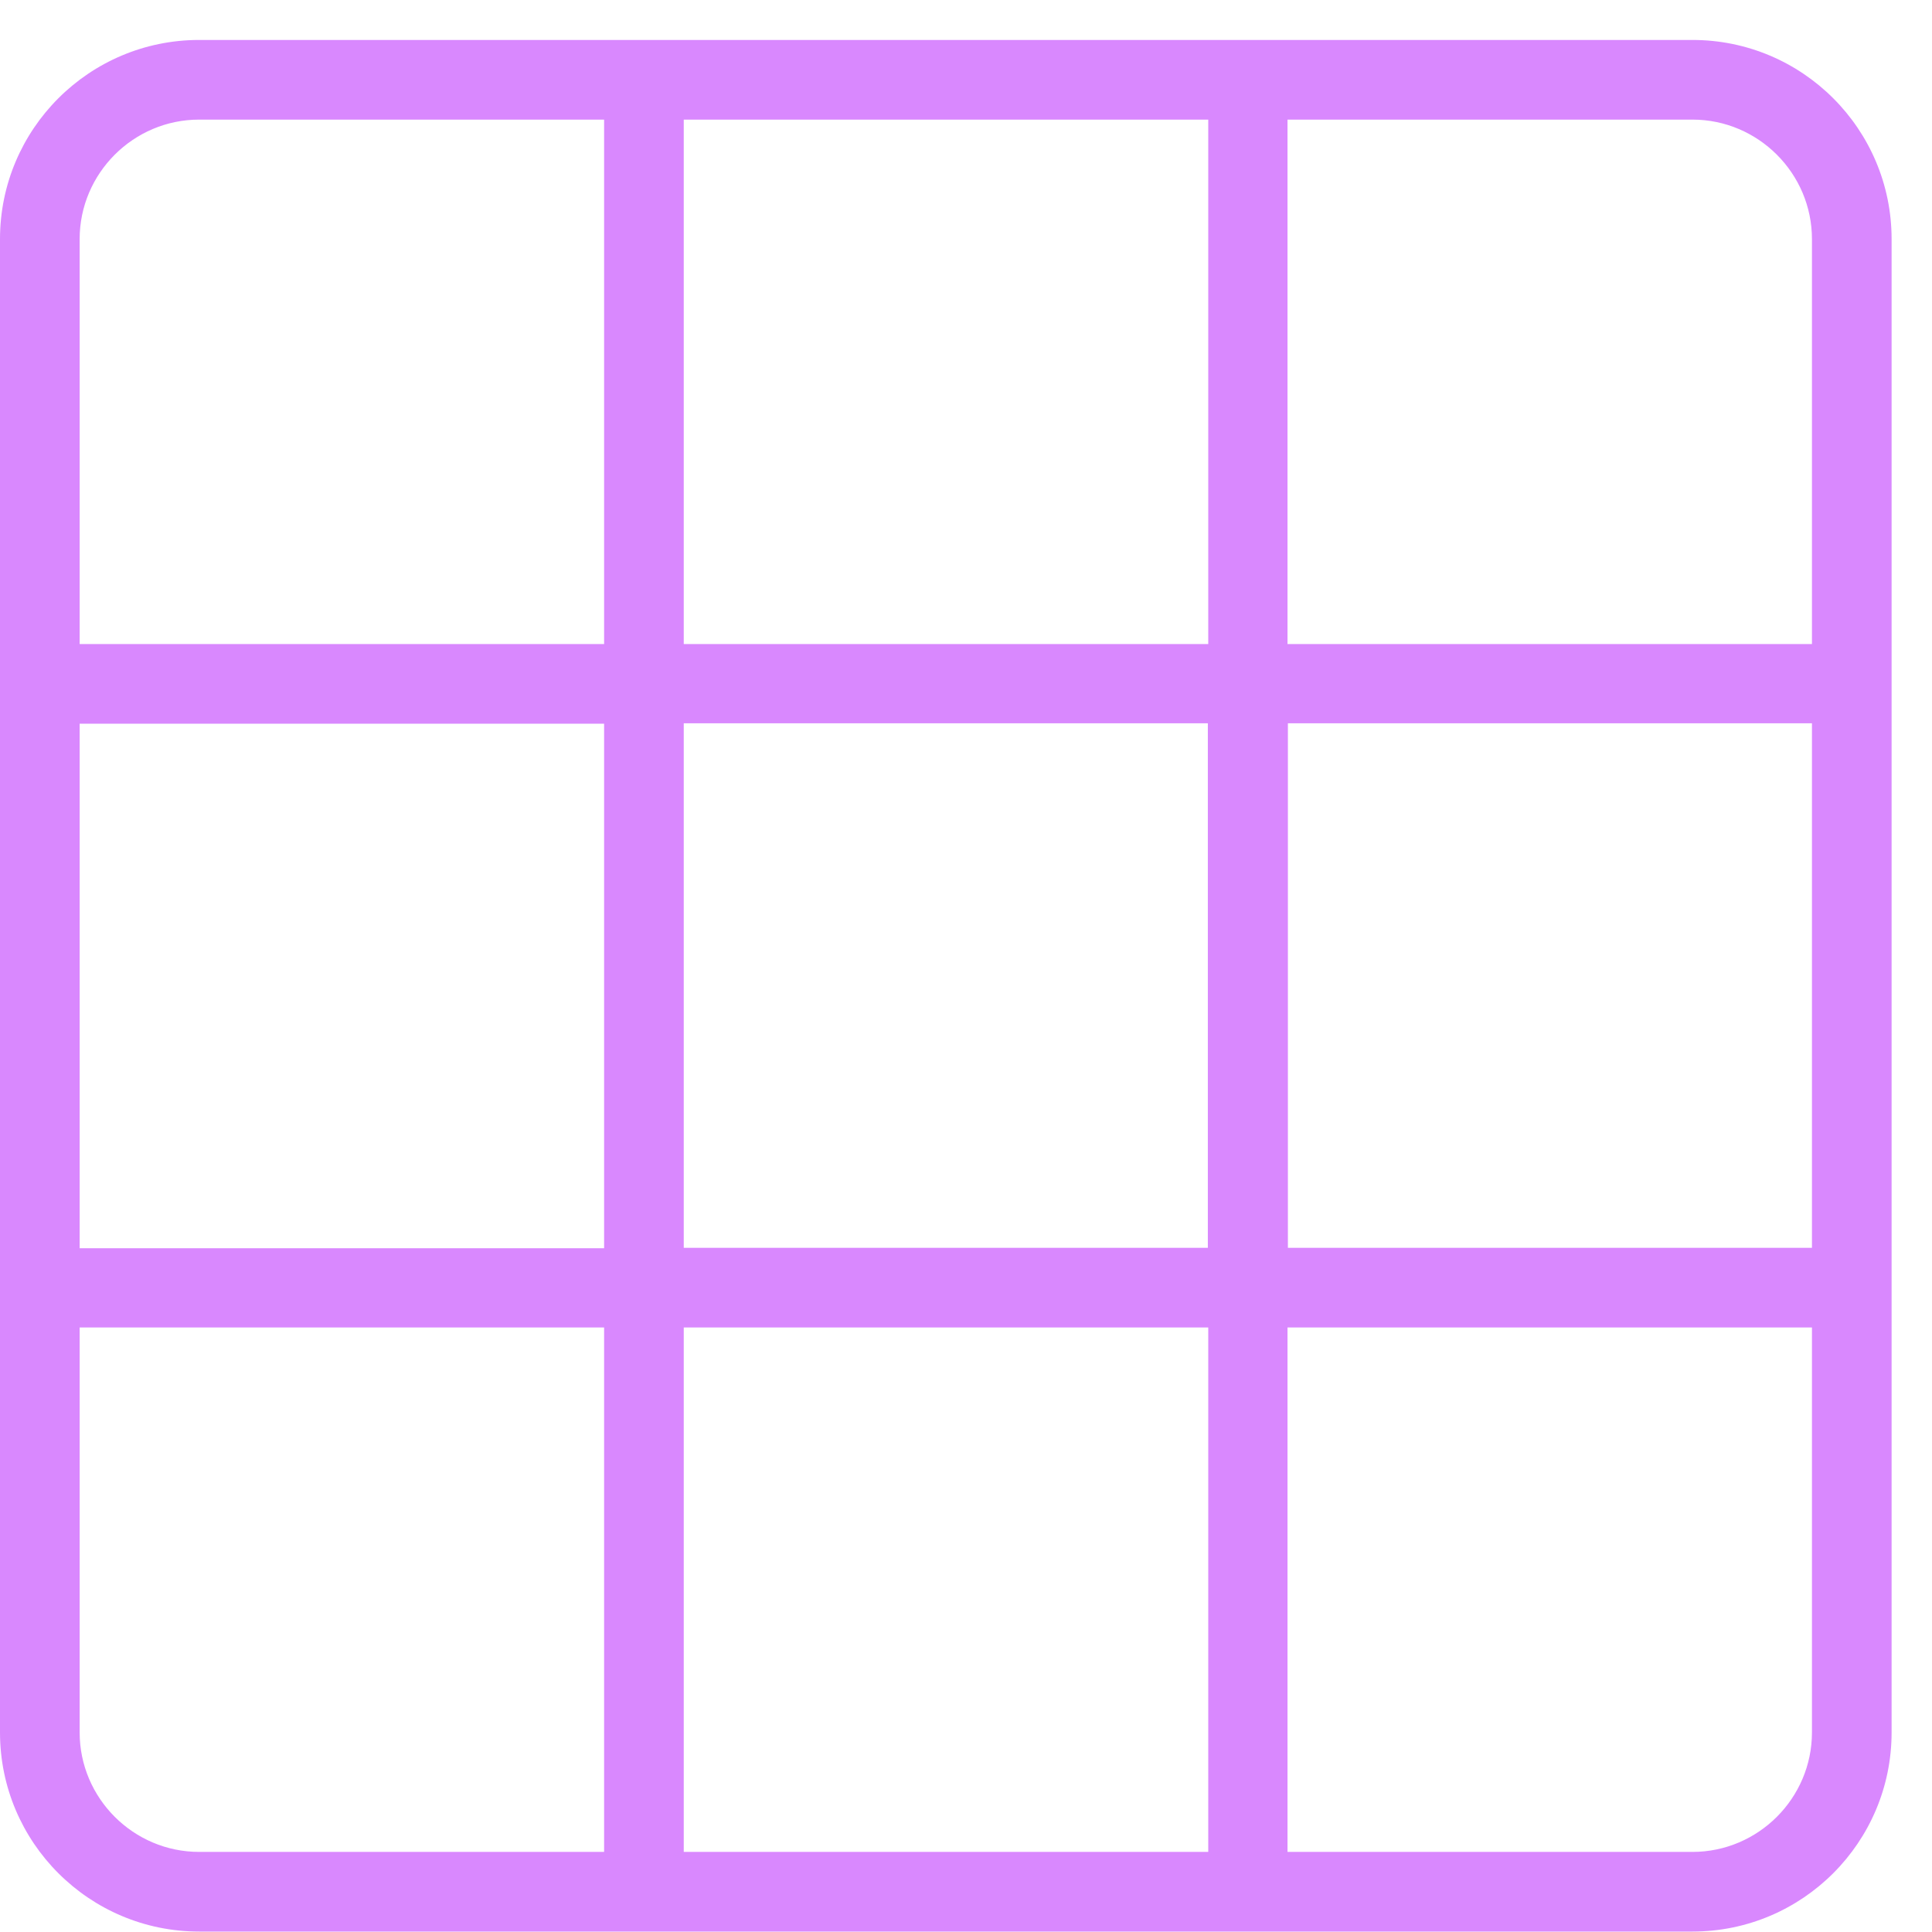 <svg xmlns="http://www.w3.org/2000/svg" width="44" height="44" viewBox="0 0 44 44" fill="none"><g clip-path="url(#clip0_106_1226)"><path d="M43.08 16.482V5.445C43.08 2.941 41.048 0.91 38.545 0.91H4.535C2.032 0.91 0 2.941 0 5.445V39.455C0 41.958 2.032 43.99 4.535 43.99H38.545C41.048 43.99 43.08 41.958 43.08 39.455V28.418V16.473V16.482ZM38.545 2.724C40.042 2.724 41.266 3.948 41.266 5.445V14.668H29.322V2.724H38.545ZM27.508 28.418H15.572V16.473H27.508V28.418ZM15.572 2.724H27.517V14.668H15.572V2.724ZM1.814 5.445C1.814 3.948 3.038 2.724 4.535 2.724H13.758V14.668H1.814V5.445ZM1.814 16.482H13.758V28.427H1.814V16.482ZM13.758 42.176H4.535C3.038 42.176 1.814 40.952 1.814 39.455V30.232H13.758V42.176ZM15.572 42.176V30.232H27.517V42.176H15.572ZM41.266 39.455C41.266 40.952 40.042 42.176 38.545 42.176H29.322V30.232H41.266V39.455ZM41.266 28.418H29.331V16.473H41.266V28.418Z" fill="#D988FE"></path></g><defs><clipPath id="clip0_106_1226"><rect width="43.08" height="43.08" fill="white" transform="translate(0 0.91)"></rect></clipPath></defs></svg>